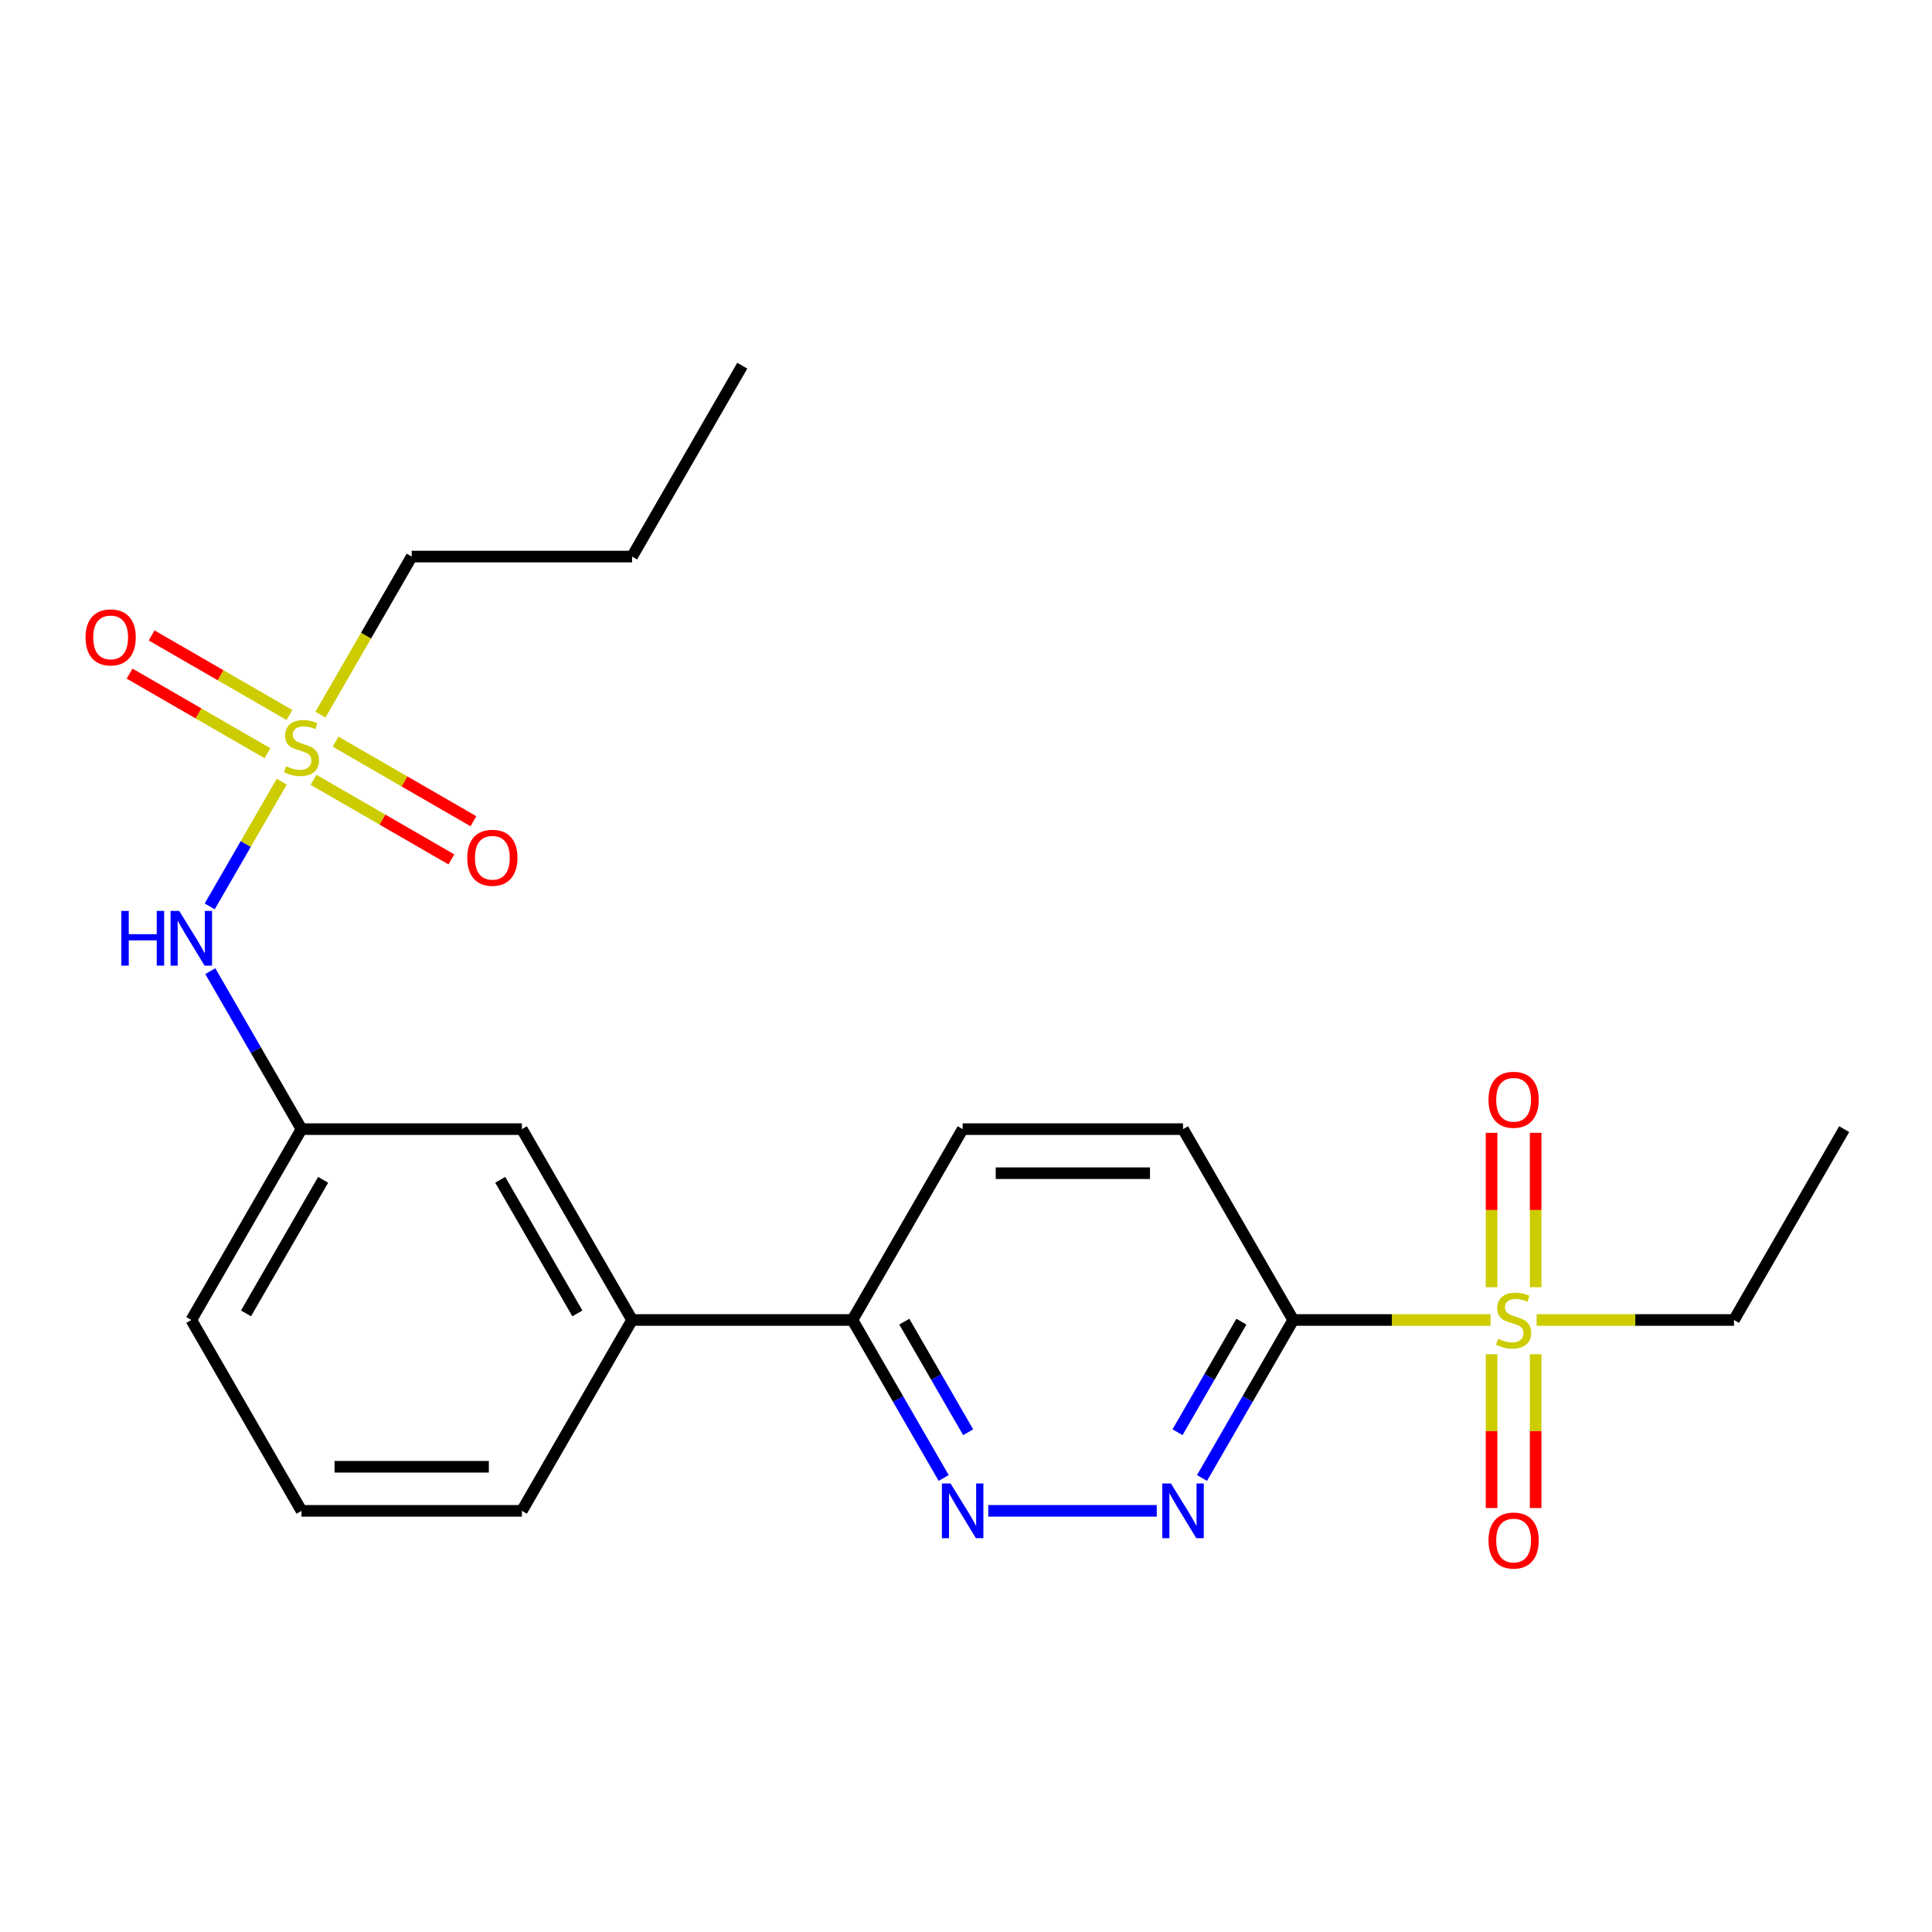<?xml version='1.0' encoding='iso-8859-1'?>
<svg version='1.1' baseProfile='full'
              xmlns='http://www.w3.org/2000/svg'
                      xmlns:rdkit='http://www.rdkit.org/xml'
                      xmlns:xlink='http://www.w3.org/1999/xlink'
                  xml:space='preserve'
width='1000px' height='1000px' viewBox='0 0 1000 1000'>
<!-- END OF HEADER -->
<rect style='opacity:1.0;fill:#FFFFFF;stroke:none' width='1000' height='1000' x='0' y='0'> </rect>
<path class='bond-1' d='M 771.509,683.225 L 720.44,683.225' style='fill:none;fill-rule:evenodd;stroke:#CCCC00;stroke-width:6px;stroke-linecap:butt;stroke-linejoin:miter;stroke-opacity:1' />
<path class='bond-1' d='M 720.44,683.225 L 669.371,683.225' style='fill:none;fill-rule:evenodd;stroke:#000000;stroke-width:6px;stroke-linecap:butt;stroke-linejoin:miter;stroke-opacity:1' />
<path class='bond-8' d='M 794.848,666.253 L 794.848,626.298' style='fill:none;fill-rule:evenodd;stroke:#CCCC00;stroke-width:6px;stroke-linecap:butt;stroke-linejoin:miter;stroke-opacity:1' />
<path class='bond-8' d='M 794.848,626.298 L 794.848,586.343' style='fill:none;fill-rule:evenodd;stroke:#FF0000;stroke-width:6px;stroke-linecap:butt;stroke-linejoin:miter;stroke-opacity:1' />
<path class='bond-8' d='M 772.034,666.253 L 772.034,626.298' style='fill:none;fill-rule:evenodd;stroke:#CCCC00;stroke-width:6px;stroke-linecap:butt;stroke-linejoin:miter;stroke-opacity:1' />
<path class='bond-8' d='M 772.034,626.298 L 772.034,586.343' style='fill:none;fill-rule:evenodd;stroke:#FF0000;stroke-width:6px;stroke-linecap:butt;stroke-linejoin:miter;stroke-opacity:1' />
<path class='bond-9' d='M 772.034,700.957 L 772.034,740.762' style='fill:none;fill-rule:evenodd;stroke:#CCCC00;stroke-width:6px;stroke-linecap:butt;stroke-linejoin:miter;stroke-opacity:1' />
<path class='bond-9' d='M 772.034,740.762 L 772.034,780.566' style='fill:none;fill-rule:evenodd;stroke:#FF0000;stroke-width:6px;stroke-linecap:butt;stroke-linejoin:miter;stroke-opacity:1' />
<path class='bond-9' d='M 794.848,700.957 L 794.848,740.762' style='fill:none;fill-rule:evenodd;stroke:#CCCC00;stroke-width:6px;stroke-linecap:butt;stroke-linejoin:miter;stroke-opacity:1' />
<path class='bond-9' d='M 794.848,740.762 L 794.848,780.566' style='fill:none;fill-rule:evenodd;stroke:#FF0000;stroke-width:6px;stroke-linecap:butt;stroke-linejoin:miter;stroke-opacity:1' />
<path class='bond-16' d='M 795.373,683.225 L 846.442,683.225' style='fill:none;fill-rule:evenodd;stroke:#CCCC00;stroke-width:6px;stroke-linecap:butt;stroke-linejoin:miter;stroke-opacity:1' />
<path class='bond-16' d='M 846.442,683.225 L 897.511,683.225' style='fill:none;fill-rule:evenodd;stroke:#000000;stroke-width:6px;stroke-linecap:butt;stroke-linejoin:miter;stroke-opacity:1' />
<path class='bond-0' d='M 145.821,404.595 L 127.185,436.873' style='fill:none;fill-rule:evenodd;stroke:#CCCC00;stroke-width:6px;stroke-linecap:butt;stroke-linejoin:miter;stroke-opacity:1' />
<path class='bond-0' d='M 127.185,436.873 L 108.549,469.151' style='fill:none;fill-rule:evenodd;stroke:#0000FF;stroke-width:6px;stroke-linecap:butt;stroke-linejoin:miter;stroke-opacity:1' />
<path class='bond-6' d='M 162.286,403.631 L 197.96,424.228' style='fill:none;fill-rule:evenodd;stroke:#CCCC00;stroke-width:6px;stroke-linecap:butt;stroke-linejoin:miter;stroke-opacity:1' />
<path class='bond-6' d='M 197.96,424.228 L 233.634,444.824' style='fill:none;fill-rule:evenodd;stroke:#FF0000;stroke-width:6px;stroke-linecap:butt;stroke-linejoin:miter;stroke-opacity:1' />
<path class='bond-6' d='M 173.693,383.874 L 209.367,404.47' style='fill:none;fill-rule:evenodd;stroke:#CCCC00;stroke-width:6px;stroke-linecap:butt;stroke-linejoin:miter;stroke-opacity:1' />
<path class='bond-6' d='M 209.367,404.47 L 245.041,425.067' style='fill:none;fill-rule:evenodd;stroke:#FF0000;stroke-width:6px;stroke-linecap:butt;stroke-linejoin:miter;stroke-opacity:1' />
<path class='bond-7' d='M 149.83,370.096 L 114.156,349.5' style='fill:none;fill-rule:evenodd;stroke:#CCCC00;stroke-width:6px;stroke-linecap:butt;stroke-linejoin:miter;stroke-opacity:1' />
<path class='bond-7' d='M 114.156,349.5 L 78.481,328.903' style='fill:none;fill-rule:evenodd;stroke:#FF0000;stroke-width:6px;stroke-linecap:butt;stroke-linejoin:miter;stroke-opacity:1' />
<path class='bond-7' d='M 138.423,389.854 L 102.749,369.257' style='fill:none;fill-rule:evenodd;stroke:#CCCC00;stroke-width:6px;stroke-linecap:butt;stroke-linejoin:miter;stroke-opacity:1' />
<path class='bond-7' d='M 102.749,369.257 L 67.075,348.661' style='fill:none;fill-rule:evenodd;stroke:#FF0000;stroke-width:6px;stroke-linecap:butt;stroke-linejoin:miter;stroke-opacity:1' />
<path class='bond-15' d='M 165.857,369.892 L 189.475,328.984' style='fill:none;fill-rule:evenodd;stroke:#CCCC00;stroke-width:6px;stroke-linecap:butt;stroke-linejoin:miter;stroke-opacity:1' />
<path class='bond-15' d='M 189.475,328.984 L 213.093,288.076' style='fill:none;fill-rule:evenodd;stroke:#000000;stroke-width:6px;stroke-linecap:butt;stroke-linejoin:miter;stroke-opacity:1' />
<path class='bond-2' d='M 669.371,683.225 L 645.765,724.113' style='fill:none;fill-rule:evenodd;stroke:#000000;stroke-width:6px;stroke-linecap:butt;stroke-linejoin:miter;stroke-opacity:1' />
<path class='bond-2' d='M 645.765,724.113 L 622.158,765.001' style='fill:none;fill-rule:evenodd;stroke:#0000FF;stroke-width:6px;stroke-linecap:butt;stroke-linejoin:miter;stroke-opacity:1' />
<path class='bond-2' d='M 642.532,684.085 L 626.007,712.706' style='fill:none;fill-rule:evenodd;stroke:#000000;stroke-width:6px;stroke-linecap:butt;stroke-linejoin:miter;stroke-opacity:1' />
<path class='bond-2' d='M 626.007,712.706 L 609.483,741.327' style='fill:none;fill-rule:evenodd;stroke:#0000FF;stroke-width:6px;stroke-linecap:butt;stroke-linejoin:miter;stroke-opacity:1' />
<path class='bond-11' d='M 669.371,683.225 L 612.337,584.438' style='fill:none;fill-rule:evenodd;stroke:#000000;stroke-width:6px;stroke-linecap:butt;stroke-linejoin:miter;stroke-opacity:1' />
<path class='bond-3' d='M 598.745,782.012 L 511.519,782.012' style='fill:none;fill-rule:evenodd;stroke:#0000FF;stroke-width:6px;stroke-linecap:butt;stroke-linejoin:miter;stroke-opacity:1' />
<path class='bond-23' d='M 488.445,765.001 L 464.839,724.113' style='fill:none;fill-rule:evenodd;stroke:#0000FF;stroke-width:6px;stroke-linecap:butt;stroke-linejoin:miter;stroke-opacity:1' />
<path class='bond-23' d='M 464.839,724.113 L 441.232,683.225' style='fill:none;fill-rule:evenodd;stroke:#000000;stroke-width:6px;stroke-linecap:butt;stroke-linejoin:miter;stroke-opacity:1' />
<path class='bond-23' d='M 501.121,741.327 L 484.596,712.706' style='fill:none;fill-rule:evenodd;stroke:#0000FF;stroke-width:6px;stroke-linecap:butt;stroke-linejoin:miter;stroke-opacity:1' />
<path class='bond-23' d='M 484.596,712.706 L 468.071,684.085' style='fill:none;fill-rule:evenodd;stroke:#000000;stroke-width:6px;stroke-linecap:butt;stroke-linejoin:miter;stroke-opacity:1' />
<path class='bond-4' d='M 108.845,502.663 L 132.451,543.55' style='fill:none;fill-rule:evenodd;stroke:#0000FF;stroke-width:6px;stroke-linecap:butt;stroke-linejoin:miter;stroke-opacity:1' />
<path class='bond-4' d='M 132.451,543.55 L 156.058,584.438' style='fill:none;fill-rule:evenodd;stroke:#000000;stroke-width:6px;stroke-linecap:butt;stroke-linejoin:miter;stroke-opacity:1' />
<path class='bond-5' d='M 441.232,683.225 L 498.267,584.438' style='fill:none;fill-rule:evenodd;stroke:#000000;stroke-width:6px;stroke-linecap:butt;stroke-linejoin:miter;stroke-opacity:1' />
<path class='bond-10' d='M 441.232,683.225 L 327.162,683.225' style='fill:none;fill-rule:evenodd;stroke:#000000;stroke-width:6px;stroke-linecap:butt;stroke-linejoin:miter;stroke-opacity:1' />
<path class='bond-12' d='M 327.162,683.225 L 270.128,584.438' style='fill:none;fill-rule:evenodd;stroke:#000000;stroke-width:6px;stroke-linecap:butt;stroke-linejoin:miter;stroke-opacity:1' />
<path class='bond-12' d='M 298.85,679.814 L 258.925,610.663' style='fill:none;fill-rule:evenodd;stroke:#000000;stroke-width:6px;stroke-linecap:butt;stroke-linejoin:miter;stroke-opacity:1' />
<path class='bond-17' d='M 327.162,683.225 L 270.128,782.012' style='fill:none;fill-rule:evenodd;stroke:#000000;stroke-width:6px;stroke-linecap:butt;stroke-linejoin:miter;stroke-opacity:1' />
<path class='bond-14' d='M 612.337,584.438 L 498.267,584.438' style='fill:none;fill-rule:evenodd;stroke:#000000;stroke-width:6px;stroke-linecap:butt;stroke-linejoin:miter;stroke-opacity:1' />
<path class='bond-14' d='M 595.226,607.252 L 515.377,607.252' style='fill:none;fill-rule:evenodd;stroke:#000000;stroke-width:6px;stroke-linecap:butt;stroke-linejoin:miter;stroke-opacity:1' />
<path class='bond-13' d='M 270.128,584.438 L 156.058,584.438' style='fill:none;fill-rule:evenodd;stroke:#000000;stroke-width:6px;stroke-linecap:butt;stroke-linejoin:miter;stroke-opacity:1' />
<path class='bond-24' d='M 156.058,584.438 L 99.023,683.225' style='fill:none;fill-rule:evenodd;stroke:#000000;stroke-width:6px;stroke-linecap:butt;stroke-linejoin:miter;stroke-opacity:1' />
<path class='bond-24' d='M 167.26,610.663 L 127.336,679.814' style='fill:none;fill-rule:evenodd;stroke:#000000;stroke-width:6px;stroke-linecap:butt;stroke-linejoin:miter;stroke-opacity:1' />
<path class='bond-20' d='M 213.093,288.076 L 327.162,288.076' style='fill:none;fill-rule:evenodd;stroke:#000000;stroke-width:6px;stroke-linecap:butt;stroke-linejoin:miter;stroke-opacity:1' />
<path class='bond-21' d='M 897.511,683.225 L 954.545,584.438' style='fill:none;fill-rule:evenodd;stroke:#000000;stroke-width:6px;stroke-linecap:butt;stroke-linejoin:miter;stroke-opacity:1' />
<path class='bond-18' d='M 270.128,782.012 L 156.058,782.012' style='fill:none;fill-rule:evenodd;stroke:#000000;stroke-width:6px;stroke-linecap:butt;stroke-linejoin:miter;stroke-opacity:1' />
<path class='bond-18' d='M 253.017,759.199 L 173.168,759.199' style='fill:none;fill-rule:evenodd;stroke:#000000;stroke-width:6px;stroke-linecap:butt;stroke-linejoin:miter;stroke-opacity:1' />
<path class='bond-19' d='M 156.058,782.012 L 99.023,683.225' style='fill:none;fill-rule:evenodd;stroke:#000000;stroke-width:6px;stroke-linecap:butt;stroke-linejoin:miter;stroke-opacity:1' />
<path class='bond-22' d='M 327.162,288.076 L 384.197,189.289' style='fill:none;fill-rule:evenodd;stroke:#000000;stroke-width:6px;stroke-linecap:butt;stroke-linejoin:miter;stroke-opacity:1' />
<path  class='atom-0' d='M 775.441 692.945
Q 775.761 693.065, 777.081 693.625
Q 778.401 694.185, 779.841 694.545
Q 781.321 694.865, 782.761 694.865
Q 785.441 694.865, 787.001 693.585
Q 788.561 692.265, 788.561 689.985
Q 788.561 688.425, 787.761 687.465
Q 787.001 686.505, 785.801 685.985
Q 784.601 685.465, 782.601 684.865
Q 780.081 684.105, 778.561 683.385
Q 777.081 682.665, 776.001 681.145
Q 774.961 679.625, 774.961 677.065
Q 774.961 673.505, 777.361 671.305
Q 779.801 669.105, 784.601 669.105
Q 787.881 669.105, 791.601 670.665
L 790.681 673.745
Q 787.281 672.345, 784.721 672.345
Q 781.961 672.345, 780.441 673.505
Q 778.921 674.625, 778.961 676.585
Q 778.961 678.105, 779.721 679.025
Q 780.521 679.945, 781.641 680.465
Q 782.801 680.985, 784.721 681.585
Q 787.281 682.385, 788.801 683.185
Q 790.321 683.985, 791.401 685.625
Q 792.521 687.225, 792.521 689.985
Q 792.521 693.905, 789.881 696.025
Q 787.281 698.105, 782.921 698.105
Q 780.401 698.105, 778.481 697.545
Q 776.601 697.025, 774.361 696.105
L 775.441 692.945
' fill='#CCCC00'/>
<path  class='atom-1' d='M 148.058 396.584
Q 148.378 396.704, 149.698 397.264
Q 151.018 397.824, 152.458 398.184
Q 153.938 398.504, 155.378 398.504
Q 158.058 398.504, 159.618 397.224
Q 161.178 395.904, 161.178 393.624
Q 161.178 392.064, 160.378 391.104
Q 159.618 390.144, 158.418 389.624
Q 157.218 389.104, 155.218 388.504
Q 152.698 387.744, 151.178 387.024
Q 149.698 386.304, 148.618 384.784
Q 147.578 383.264, 147.578 380.704
Q 147.578 377.144, 149.978 374.944
Q 152.418 372.744, 157.218 372.744
Q 160.498 372.744, 164.218 374.304
L 163.298 377.384
Q 159.898 375.984, 157.338 375.984
Q 154.578 375.984, 153.058 377.144
Q 151.538 378.264, 151.578 380.224
Q 151.578 381.744, 152.338 382.664
Q 153.138 383.584, 154.258 384.104
Q 155.418 384.624, 157.338 385.224
Q 159.898 386.024, 161.418 386.824
Q 162.938 387.624, 164.018 389.264
Q 165.138 390.864, 165.138 393.624
Q 165.138 397.544, 162.498 399.664
Q 159.898 401.744, 155.538 401.744
Q 153.018 401.744, 151.098 401.184
Q 149.218 400.664, 146.978 399.744
L 148.058 396.584
' fill='#CCCC00'/>
<path  class='atom-3' d='M 606.077 767.852
L 615.357 782.852
Q 616.277 784.332, 617.757 787.012
Q 619.237 789.692, 619.317 789.852
L 619.317 767.852
L 623.077 767.852
L 623.077 796.172
L 619.197 796.172
L 609.237 779.772
Q 608.077 777.852, 606.837 775.652
Q 605.637 773.452, 605.277 772.772
L 605.277 796.172
L 601.597 796.172
L 601.597 767.852
L 606.077 767.852
' fill='#0000FF'/>
<path  class='atom-4' d='M 492.007 767.852
L 501.287 782.852
Q 502.207 784.332, 503.687 787.012
Q 505.167 789.692, 505.247 789.852
L 505.247 767.852
L 509.007 767.852
L 509.007 796.172
L 505.127 796.172
L 495.167 779.772
Q 494.007 777.852, 492.767 775.652
Q 491.567 773.452, 491.207 772.772
L 491.207 796.172
L 487.527 796.172
L 487.527 767.852
L 492.007 767.852
' fill='#0000FF'/>
<path  class='atom-5' d='M 62.803 471.491
L 66.643 471.491
L 66.643 483.531
L 81.123 483.531
L 81.123 471.491
L 84.963 471.491
L 84.963 499.811
L 81.123 499.811
L 81.123 486.731
L 66.643 486.731
L 66.643 499.811
L 62.803 499.811
L 62.803 471.491
' fill='#0000FF'/>
<path  class='atom-5' d='M 92.763 471.491
L 102.043 486.491
Q 102.963 487.971, 104.443 490.651
Q 105.923 493.331, 106.003 493.491
L 106.003 471.491
L 109.763 471.491
L 109.763 499.811
L 105.883 499.811
L 95.923 483.411
Q 94.763 481.491, 93.523 479.291
Q 92.323 477.091, 91.963 476.411
L 91.963 499.811
L 88.283 499.811
L 88.283 471.491
L 92.763 471.491
' fill='#0000FF'/>
<path  class='atom-7' d='M 241.845 443.978
Q 241.845 437.178, 245.205 433.378
Q 248.565 429.578, 254.845 429.578
Q 261.125 429.578, 264.485 433.378
Q 267.845 437.178, 267.845 443.978
Q 267.845 450.858, 264.445 454.778
Q 261.045 458.658, 254.845 458.658
Q 248.605 458.658, 245.205 454.778
Q 241.845 450.898, 241.845 443.978
M 254.845 455.458
Q 259.165 455.458, 261.485 452.578
Q 263.845 449.658, 263.845 443.978
Q 263.845 438.418, 261.485 435.618
Q 259.165 432.778, 254.845 432.778
Q 250.525 432.778, 248.165 435.578
Q 245.845 438.378, 245.845 443.978
Q 245.845 449.698, 248.165 452.578
Q 250.525 455.458, 254.845 455.458
' fill='#FF0000'/>
<path  class='atom-8' d='M 44.271 329.909
Q 44.271 323.109, 47.631 319.309
Q 50.991 315.509, 57.271 315.509
Q 63.551 315.509, 66.911 319.309
Q 70.271 323.109, 70.271 329.909
Q 70.271 336.789, 66.871 340.709
Q 63.471 344.589, 57.271 344.589
Q 51.031 344.589, 47.631 340.709
Q 44.271 336.829, 44.271 329.909
M 57.271 341.389
Q 61.591 341.389, 63.911 338.509
Q 66.271 335.589, 66.271 329.909
Q 66.271 324.349, 63.911 321.549
Q 61.591 318.709, 57.271 318.709
Q 52.951 318.709, 50.591 321.509
Q 48.271 324.309, 48.271 329.909
Q 48.271 335.629, 50.591 338.509
Q 52.951 341.389, 57.271 341.389
' fill='#FF0000'/>
<path  class='atom-9' d='M 770.441 569.236
Q 770.441 562.436, 773.801 558.636
Q 777.161 554.836, 783.441 554.836
Q 789.721 554.836, 793.081 558.636
Q 796.441 562.436, 796.441 569.236
Q 796.441 576.116, 793.041 580.036
Q 789.641 583.916, 783.441 583.916
Q 777.201 583.916, 773.801 580.036
Q 770.441 576.156, 770.441 569.236
M 783.441 580.716
Q 787.761 580.716, 790.081 577.836
Q 792.441 574.916, 792.441 569.236
Q 792.441 563.676, 790.081 560.876
Q 787.761 558.036, 783.441 558.036
Q 779.121 558.036, 776.761 560.836
Q 774.441 563.636, 774.441 569.236
Q 774.441 574.956, 776.761 577.836
Q 779.121 580.716, 783.441 580.716
' fill='#FF0000'/>
<path  class='atom-10' d='M 770.441 797.375
Q 770.441 790.575, 773.801 786.775
Q 777.161 782.975, 783.441 782.975
Q 789.721 782.975, 793.081 786.775
Q 796.441 790.575, 796.441 797.375
Q 796.441 804.255, 793.041 808.175
Q 789.641 812.055, 783.441 812.055
Q 777.201 812.055, 773.801 808.175
Q 770.441 804.295, 770.441 797.375
M 783.441 808.855
Q 787.761 808.855, 790.081 805.975
Q 792.441 803.055, 792.441 797.375
Q 792.441 791.815, 790.081 789.015
Q 787.761 786.175, 783.441 786.175
Q 779.121 786.175, 776.761 788.975
Q 774.441 791.775, 774.441 797.375
Q 774.441 803.095, 776.761 805.975
Q 779.121 808.855, 783.441 808.855
' fill='#FF0000'/>
</svg>
